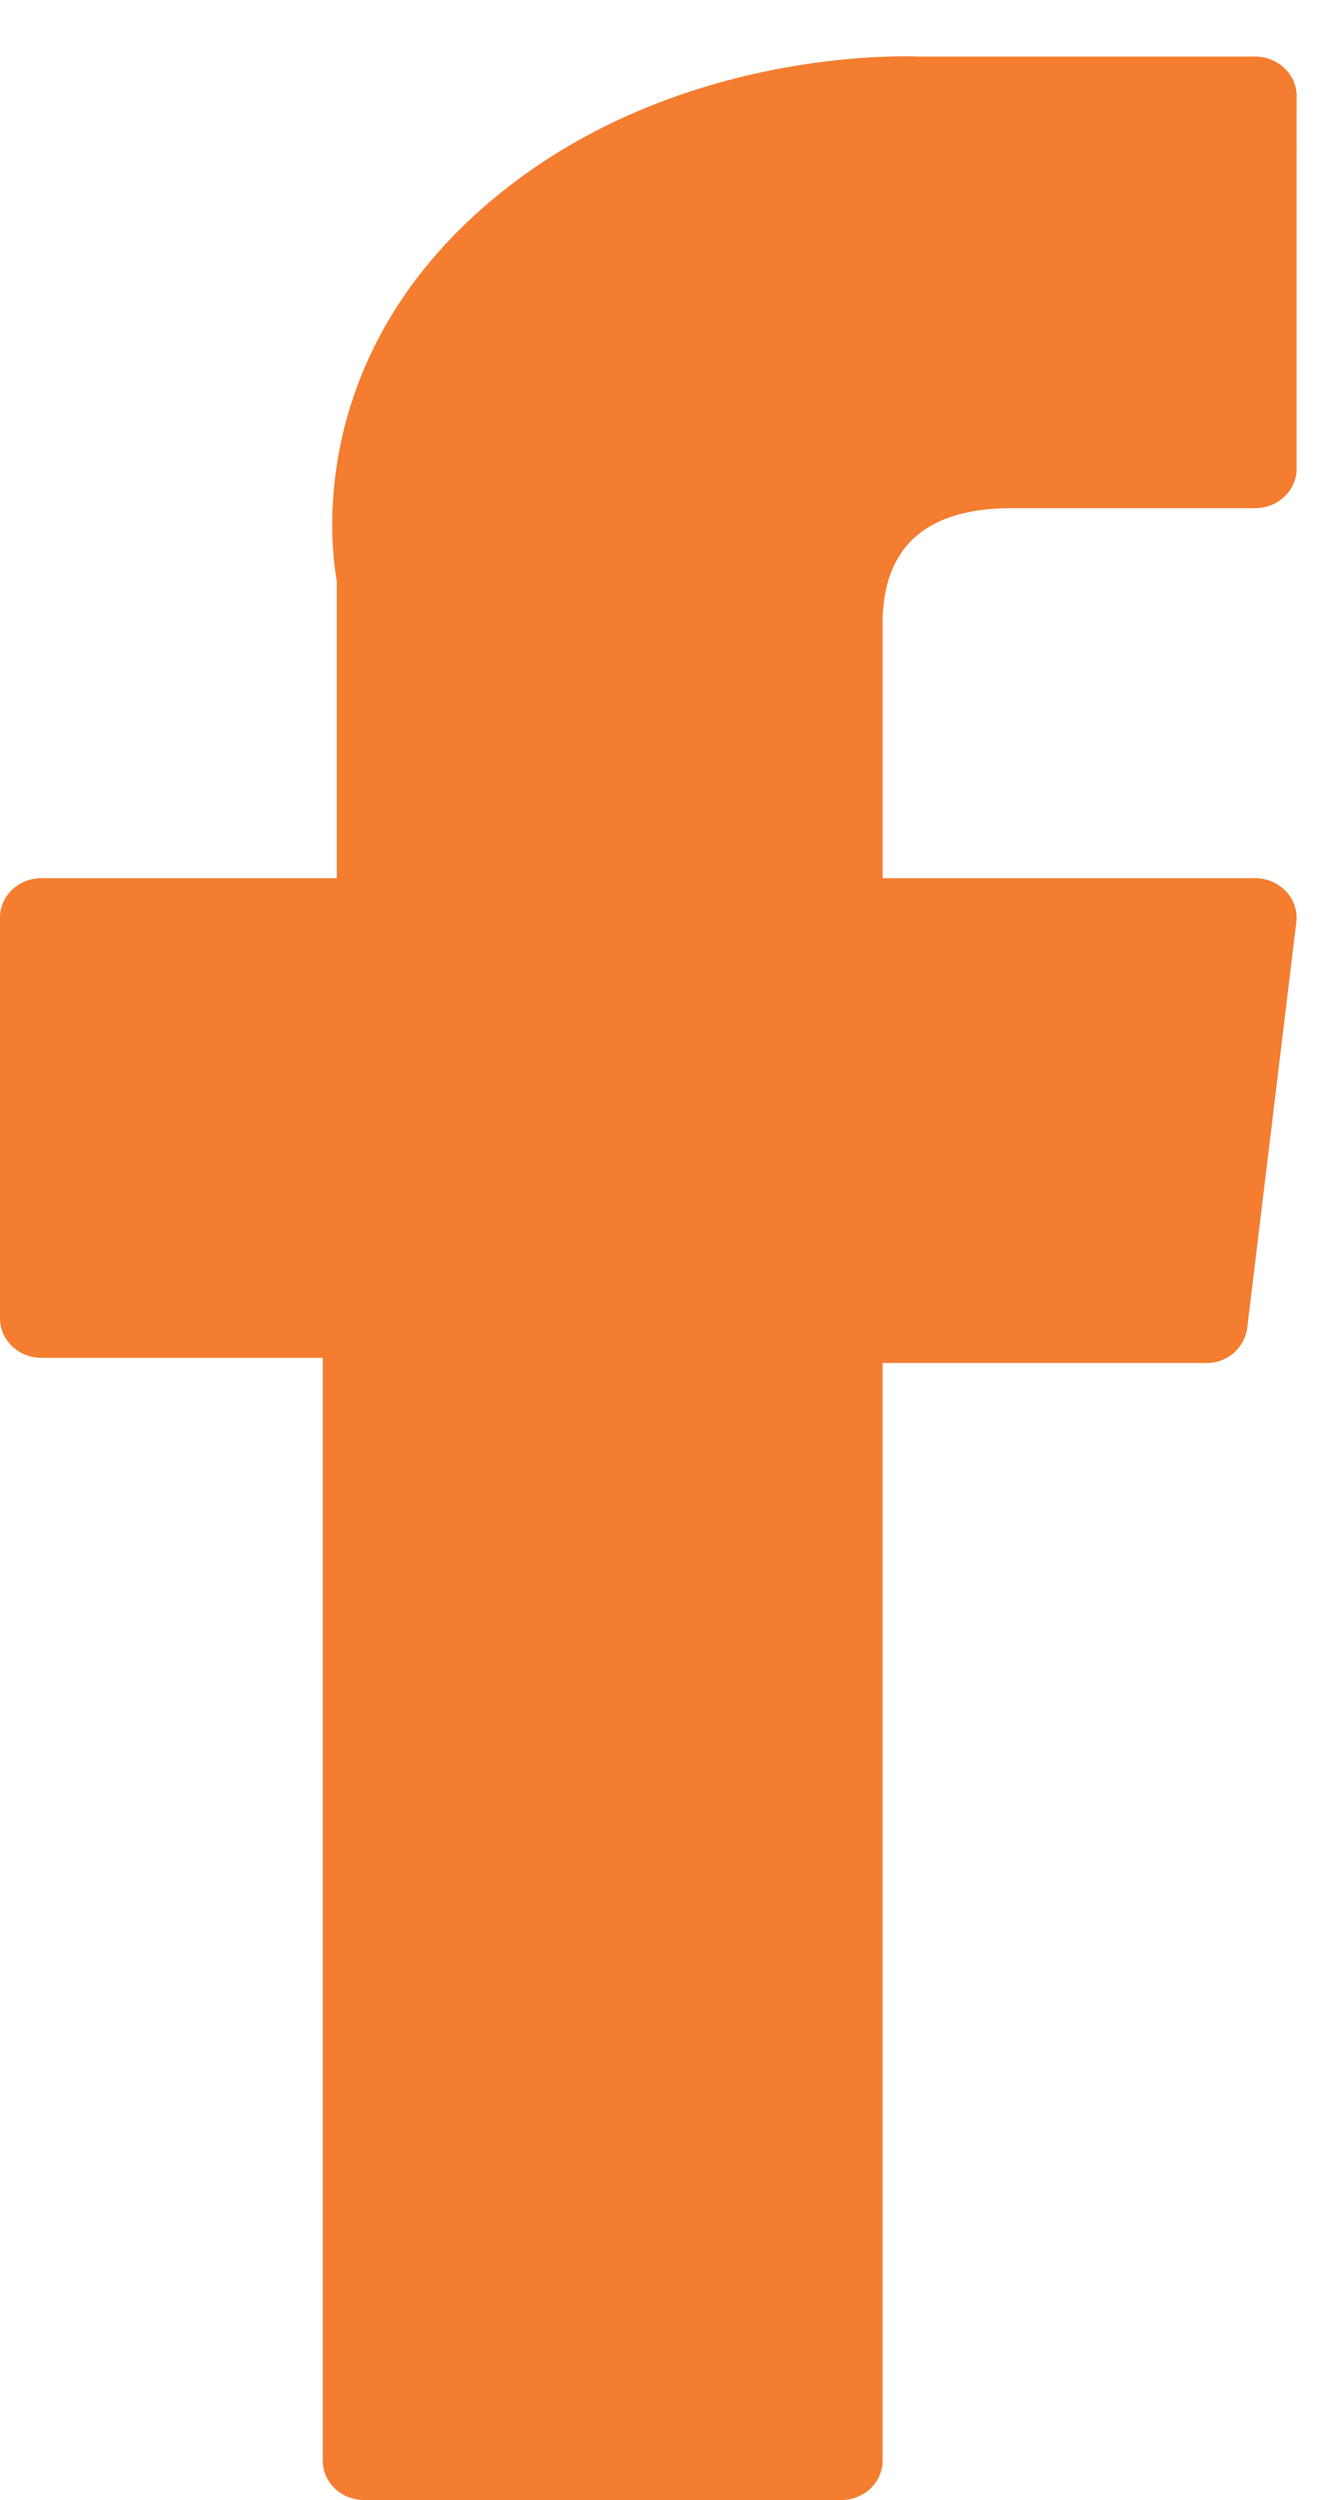 <svg width="22" height="41" fill="none" xmlns="http://www.w3.org/2000/svg"><path d="M.68 22.268h4.615v18.085c0 .358.304.647.68.647H13.8c.376 0 .68-.29.68-.647v-18h5.306a.668.668 0 00.675-.572l.806-6.658a.626.626 0 00-.168-.504.695.695 0 00-.507-.217H14.48V10.23c0-1.258.712-1.896 2.116-1.896h3.996c.375 0 .68-.29.68-.647V1.575c0-.357-.305-.647-.68-.647h-5.507a5.67 5.67 0 00-.253-.004c-.955 0-4.277.178-6.9 2.475-2.908 2.546-2.504 5.594-2.407 6.123v4.88H.679c-.375 0-.679.29-.679.647v6.573c0 .357.304.646.68.646z" fill="#F47D30"/></svg>
